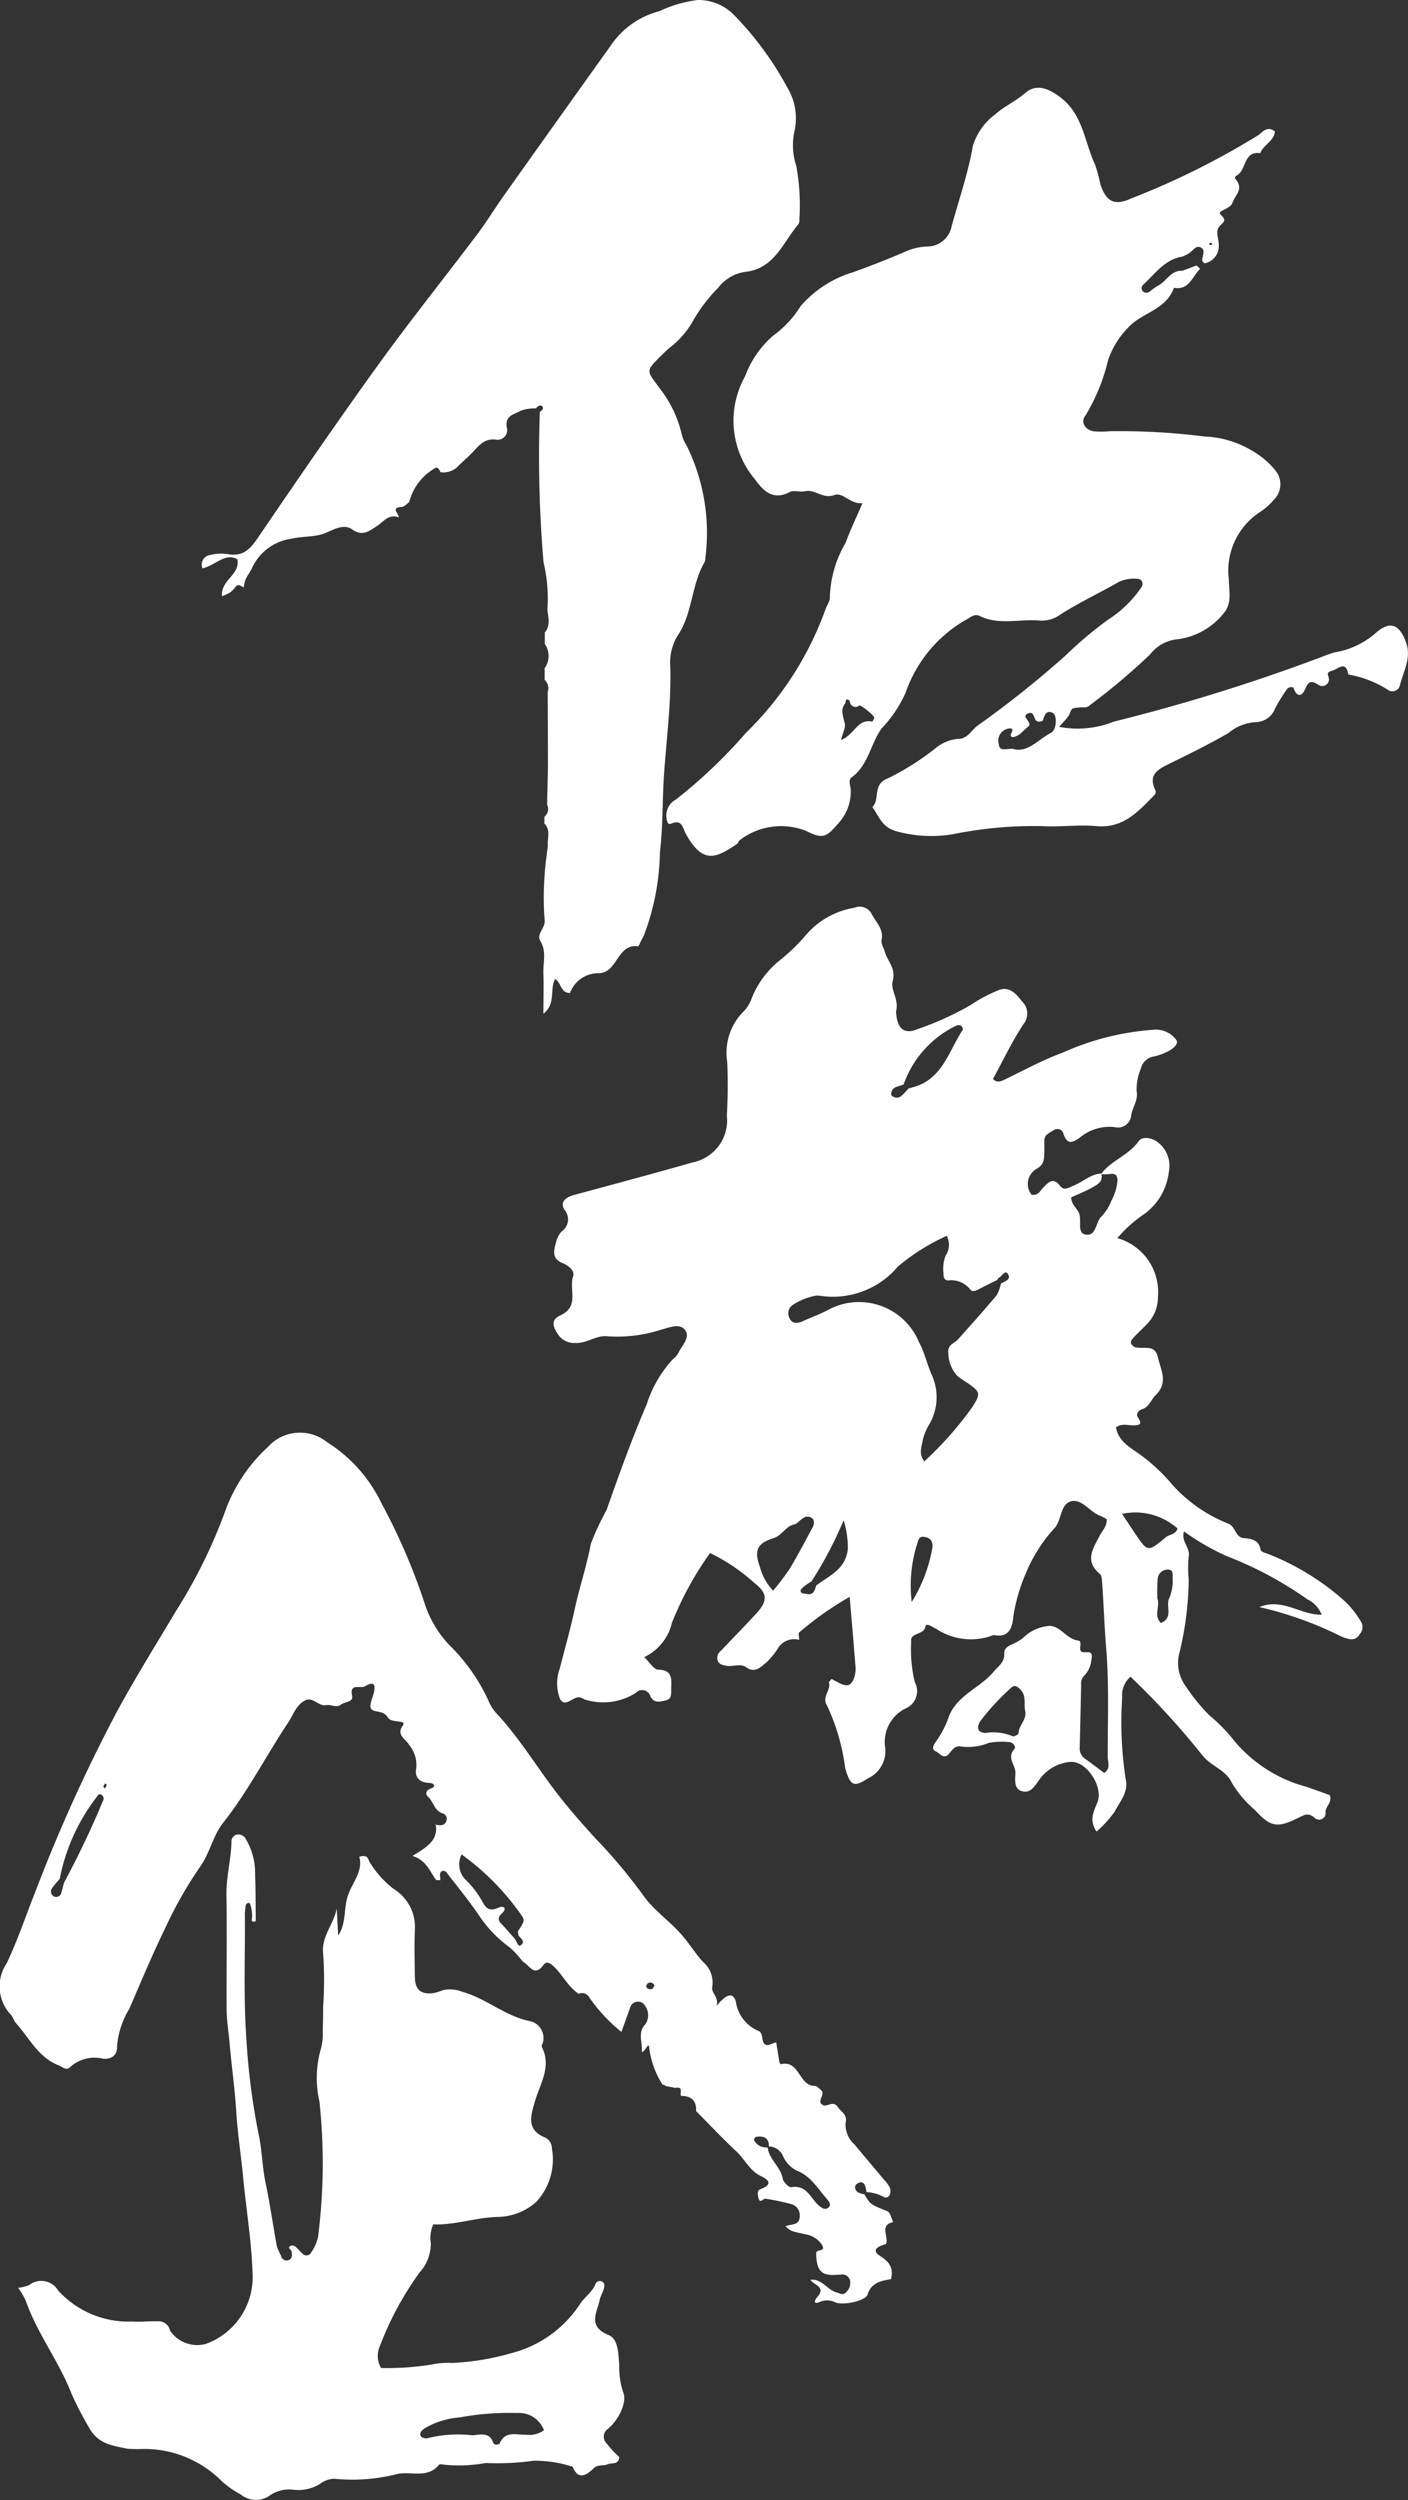 <svg xmlns="http://www.w3.org/2000/svg" width="50.557" height="89.729" viewBox="0 0 50.557 89.729">
  <rect x="0" y="0" width="50.557" height="89.729" fill="#333333" stroke="none"/>
  <defs>
    <style>
      .cls-1 {
        fill: #fff;
      }
    </style>
  </defs>
  <g id="グループ_1917" data-name="グループ 1917" transform="translate(37 -2143.143)">
    <g id="グループ_1697" data-name="グループ 1697" transform="translate(-37 2143.143)">
      <path id="パス_4054" data-name="パス 4054" class="cls-1" d="M211.9,727.213a.7.7,0,0,0-.726.25,2.741,2.741,0,0,1-.455.568c-.195.152-.4.4-.722.168-.209-.15-.479-.008-.718-.055-.122-.024-.246-.044-.3-.175a.3.3,0,0,1,.082-.332c.44-.459.883-.913,1.313-1.382.4-.436.391-.715-.071-1.072A6.7,6.7,0,0,0,208.7,724.1a11.833,11.833,0,0,0-1.367,2.5,1.825,1.825,0,0,1-.995,1.236c.19.18.342.447.5.45.5.01.483.308.468.649-.008.18.04.4-.191.453-.191.042-.426.122-.557-.15a.309.309,0,0,0-.526-.117,2.181,2.181,0,0,1-1.753.258c-.086-.008-.165-.083-.253-.1-.249-.044-.531.4-.718.045a1.548,1.548,0,0,1-.005-1.074c.179-.7.379-1.4.532-2.109.172-.8.436-1.569.586-2.375a9.78,9.78,0,0,1,.564-1.21c.45-1.277.908-2.554,1.444-3.8a4.331,4.331,0,0,1,.941-1.618.686.686,0,0,0,.183-.2c.119-.27.442-.55.264-.824s-.558-.116-.844-.04a5.112,5.112,0,0,1-1.962.246c-.383-.047-.73.261-1.146.24a.693.693,0,0,1-.618-.3c-.214-.315-.252-.539.079-.69.7-.32.3-.94.458-1.4.075-.217-.193-.4-.37-.472-.409-.163-.321-.449-.247-.737a.909.909,0,0,1,.2-.4.523.523,0,0,0,.109-.777c-.168-.262.01-.446.347-.537,1.418-.384,2.837-.763,4.25-1.167a1.538,1.538,0,0,0,1.231-1.68c.036-.641.041-1.286.013-1.927a2.1,2.1,0,0,1,.547-1.77,1.3,1.3,0,0,0,.339-.532,3.327,3.327,0,0,1,.954-1.306,6.891,6.891,0,0,0,.967-.924,2.9,2.9,0,0,1,1.758-1,.48.48,0,0,1,.625.229c.157.293.424.532.356.909-.03.164.072.289.111.433.095.349.415.6.283,1.065-.083.293.225.664.129,1.038a.536.536,0,0,0,.005.182c.05.482.3.692.74.507a11.15,11.15,0,0,0,1.9-.857,5.737,5.737,0,0,1,1.028-.549c.388-.155.631.129.841.4a.6.6,0,0,1,.059.812c-.415.628-.738,1.316-1.1,1.975.144.149.275.09.42.021.686-.328,1.357-.7,2.068-.959a9.542,9.542,0,0,1,3.227-.824.916.916,0,0,1,.87.362c.113.183-.222.442-.778.589a.572.572,0,0,0-.5.451,1.883,1.883,0,0,0-.149.794c.064.323-.144.574-.194.866a.476.476,0,0,1-.594.428,1.66,1.66,0,0,0-1.263.386c-.3.214-.46.211-.583-.166-.047-.144-.2-.206-.373-.094-.156.1-.31.151-.307.392.008.676.008.792-.261.971a.624.624,0,0,0-.2.934c.234.053.314-.142.437-.269.179-.184.353-.356.585-.052.151.2.316.067.487,0,.337-.133.609-.415.994-.436.09.28-.128.389-.3.489-.253.145-.528.251-.777.367.007.279.233.4.293.6.075.248-.071.668.2.729.427.1.371-.461.615-.665a1.7,1.7,0,0,0,.332-.539,1.837,1.837,0,0,0,.219-.688c.023-.268-.1-.307-.324-.27a1.524,1.524,0,0,1-.267,0c.359-.491.987-.67,1.346-1.173.134-.188.393-.135.592-.042a1.062,1.062,0,0,1,.5,1.132,2.163,2.163,0,0,1-.9,1.526,4.671,4.671,0,0,0-.949.852,2.012,2.012,0,0,1,1.457,2.125,1.359,1.359,0,0,1-.411.978c-.167.178-.355.339-.512.525-.1.113-.027.222.1.287a.314.314,0,0,0,.088.013c.275.047.628-.11.733.346s.384.911-.077,1.359c-.166.161-.23.428-.489.509-.142.044-.221.182-.159.277.145.222.135.3-.15.3-.2.006-.423-.082-.627.072.074.477.471.7.808.938a6.623,6.623,0,0,1,1.088.975,5.3,5.3,0,0,0,2.112,1.534c.291.1.268.5.575.528.292.028.546.066.609.424.009.054.136.106.217.125a9.17,9.17,0,0,1,2.66,1.588,3.256,3.256,0,0,1,.74.888.366.366,0,0,1-.062.424.321.321,0,0,1-.38.171,1.274,1.274,0,0,1-.258-.078,13.091,13.091,0,0,0-2.962-1.066c.831-.342,1.483.292,2.237.274a1.037,1.037,0,0,0-.517-.555,13.25,13.25,0,0,0-2.881-1.543,8.814,8.814,0,0,1-1.546-.89c-.11.366.23.585.171.894a3.882,3.882,0,0,0,0,.824,11.759,11.759,0,0,1-.324,2.6,1.4,1.4,0,0,0,.195,1.208,7.229,7.229,0,0,0,.86,1.066,5.894,5.894,0,0,1,.9.919,5.078,5.078,0,0,0,2.608,1.658c.28.1.564.2.823.293.106.27-.16.4-.15.627a.232.232,0,0,1-.382.2c-.25-.229-.4-.1-.639.011-.726.353-.962.3-1.511-.3a3.92,3.92,0,0,1-.829-.971c-.207-.462-.721-.589-1.041-.969a28.269,28.269,0,0,0-2.6-2.846.869.869,0,0,0-.3.741,13.606,13.606,0,0,0,.123,2.919c.123.466-.206.818-.395,1.186a3.791,3.791,0,0,1-.651.71c-.291-.438-.073-.752.042-1.071.2-.556-.412-1.487-.995-1.427a1.535,1.535,0,0,0-1.066.592c-.168.225-.312.518-.605.47-.359-.058-.292-.411-.287-.679s-.327-.543-.031-.852c.058-.061-.041-.239-.191-.242a2.548,2.548,0,0,0-.73.027,1.981,1.981,0,0,1-.982.133c-.232-.051-.327.115-.443.253-.194.231-.334-.014-.469-.074-.19-.085-.094-.226,0-.368a3.507,3.507,0,0,0,.426-.8c.266-.836,1.122-1.089,1.629-1.687.179-.211.405-.348.393-.662-.007-.179.116-.26.267-.326a1.911,1.911,0,0,0,.4-.228,1.482,1.482,0,0,1,.972-.44c.4.025.6.475,1.016.528.168.021,0,.309.107.389.124.1.464-.12.363.307a.924.924,0,0,1-.254.562.412.412,0,0,0-.113.335q-.023,1.146-.052,2.292a.445.445,0,0,0,.223.376c.22.162.438.326.656.488.249-.159.127-.394.127-.584,0-1.286.052-2.578-.052-3.856-.064-.785-.09-1.57-.145-2.354-.008-.119-.01-.285-.083-.346-.562-.467-.247-.91-.006-1.378.094-.182.271-.338.248-.591a1.951,1.951,0,0,0-.229-.117c-.37-.136-.641-.6-1.024-.527-.41.083-.356.651-.6.948a5.478,5.478,0,0,0-1.065,1.681,6.288,6.288,0,0,0-.428,1.475c-.033.4-.131.816-.71.7a2.252,2.252,0,0,1-2.068-.225c-.131-.055-.352-.235-.381-.081-.062.33-.563.194-.513.552a4.956,4.956,0,0,0,.131,1.449.671.671,0,0,1-.323.936,1.341,1.341,0,0,0-.739,1.43,1.081,1.081,0,0,1-.632,1.089c-.508.338-.629.243-.807-.373a7.523,7.523,0,0,0-.648-2.238c-.216-.326.163-.56.06-.848q.054-.056.1-.114c.081.043.16.087.241.129.314.163.442.125.555-.13a1.071,1.071,0,0,0,.054-.538c-.059-.781-.129-1.562-.2-2.408a11.637,11.637,0,0,0-1.813,1.277c-.043.033,0,.175,0,.267Zm.618-1.952c.464-.351,1.039-.571,1.13-1.291a3.286,3.286,0,0,0-.151-1.048,13.836,13.836,0,0,1-1.157,2.2,1.776,1.776,0,0,0-.291.2c-.046.046-.159.12-.055.209.038.033.111.022.166.036C212.415,725.627,212.46,725.439,212.514,725.261Zm3.306-17.834.176-.049c1.051-.291,1.271-1.3,1.778-2.063.016-.024-.029-.12-.069-.143a.192.192,0,0,0-.169,0,3.7,3.7,0,0,0-1.888,2.108c-.174.089-.44.062-.448.357a.1.1,0,0,0,.047.07c.258.15.368-.077.515-.207A.563.563,0,0,0,215.82,707.428Zm3.193,6.869c-.216.108-.434.212-.647.325-.112.059-.246.128-.33.016a.862.862,0,0,0-.785-.321c-.156,0-.174-.139-.172-.265a1.3,1.3,0,0,1,.077-.625.7.7,0,0,0,.041-.712,7.565,7.565,0,0,0-1.752,1.1,3.05,3.05,0,0,1-2.757,1.058.737.737,0,0,0-.183-.011,2.176,2.176,0,0,0-.831.33.358.358,0,0,0-.117.489c.091.2.282.184.466.1.329-.151.675-.272.99-.447a2.33,2.33,0,0,1,3.187,1.2c.2.369.29.794.461,1.18a1.935,1.935,0,0,1-.079,1.745,2,2,0,0,0-.247.585c-.033.233-.163.5.057.766a12.609,12.609,0,0,0,1.72-1.944c.31-.491.293-.545-.17-.87a2.765,2.765,0,0,1-.374-.261,1.253,1.253,0,0,1-.317-.827c-.027-.291.217-.329.349-.476.467-.521.934-1.043,1.385-1.579a1.345,1.345,0,0,0,.154-.419c.135-.089.4-.146.245-.359-.1-.145-.207.1-.321.149C219.04,714.236,219.029,714.273,219.013,714.3Zm-8.05,11.152a9.044,9.044,0,0,0,.591-.779c.3-.5.567-1.007.838-1.517a.308.308,0,0,0,.013-.252.25.25,0,0,0-.327-.075c-.134.061-.235.219-.369.251-.311.073-.42.392-.739.492-.6.187-.692.453-.482,1.033A1.988,1.988,0,0,0,210.963,725.449Zm9.044,4.293c-.041-.248.042-.5-.139-.711-.107-.123-.232-.231-.37-.086a8.6,8.6,0,0,0-1.091,1.181c-.161.251-.093.423.183.433a1.755,1.755,0,0,1,.972.118c.037.024.21-.064.211-.1C219.78,730.27,220.11,730.056,220.007,729.742Zm5.48-6.519a2.285,2.285,0,0,0-1.995-.528c.17.258.317.483.468.706.448.664.457.673,1.1.135C225.195,723.426,225.41,723.448,225.487,723.223Zm-9.546,2.632a5.478,5.478,0,0,0,.719-1.837c.054-.216.034-.444-.249-.494-.245-.044-.234.141-.3.32A4.957,4.957,0,0,0,215.941,725.855Zm8.822-.107c.094.281-.148.6.122.861.436-.167.192-.563.281-.846a1.563,1.563,0,0,0,.143-.707c-.021-.136.059-.346-.158-.36a.357.357,0,0,0-.38.32A5.927,5.927,0,0,0,224.764,725.748Z" transform="translate(-183.205 -668.359)"/>
      <path id="パス_4055" data-name="パス 4055" class="cls-1" d="M244.273,547.506c-.285.266-.391.78-.941.679-.243.7-.963.863-1.467,1.261a3.123,3.123,0,0,0-.894,1.324,6.885,6.885,0,0,1-.81,1.991c-.208.245-.006.549.328.579a3.6,3.6,0,0,0,.551-.007,24.249,24.249,0,0,1,3.377.188,3.649,3.649,0,0,1,2.09.76,2.792,2.792,0,0,1,.511.515.781.781,0,0,1-.1,1,2.3,2.3,0,0,1-.478.426,2.507,2.507,0,0,0-1.136,2.423c0,.418.131.861-.193,1.231a2.524,2.524,0,0,1-1.627.921,1.419,1.419,0,0,0-1.009.549,23.243,23.243,0,0,1-2.161,1.819.3.3,0,0,1-.16.08,1.7,1.7,0,0,0-.445.035c-.084.035-.106.2-.175.292-.089.12-.2.227-.326.371a3.506,3.506,0,0,0,1.97-.188,66.769,66.769,0,0,0,7.522-2.344,2.989,2.989,0,0,1,.428-.144,2.969,2.969,0,0,0,1.453-.694c.515-.453.849-.308,1.084.335.207.565-.1,1.049-.222,1.56a.283.283,0,0,1-.375.181,3.908,3.908,0,0,0-1.475-.586c-.088-.521-.358-.193-.584-.133s-.136.141-.108.3a.244.244,0,0,1-.39.2c-.244-.158-.35-.126-.467.156-.1.25-.292.325-.414-.034-.018-.053-.18-.047-.236.035a6.2,6.2,0,0,0-.426.688.762.762,0,0,1-.7.5,1.662,1.662,0,0,0-.976.39c-.682.393-1.389.744-2.1,1.09-.4.2-.792.379-.543.93a.165.165,0,0,1-.033.221c-.572.586-1.112,1.19-2.07,1.1-.652-.059-1.314.04-1.972,0a14.579,14.579,0,0,0-3.157.287,4.674,4.674,0,0,1-2.084-.112c-.5-.15-.591-.541-.831-.858.295-.277-.02-.818.571-1.036a9.534,9.534,0,0,0,1.687-1.066,1.471,1.471,0,0,1,.82-.346c.359.007.487-.34.737-.5a36.186,36.186,0,0,0,3.133-2.5,13.992,13.992,0,0,1,1.524-1.282,4.166,4.166,0,0,0,1.181-1.144c.09-.123.061-.319-.152-.32a1.294,1.294,0,0,0-.624.1c-.7.4-1.435.746-2.115,1.177a1.149,1.149,0,0,1-.753.224c-.718-.067-1.459.178-2.157-.168-.146-.072-.282.008-.42.1a4.823,4.823,0,0,0-2.235,2.655,4.493,4.493,0,0,1-.86,1.28c-.407.563-.475,1.325-1.084,1.762-.124.089-.04.288-.028.438a1.689,1.689,0,0,1-.48,1.248c-.39.459-.537.528-1.1.244a2.429,2.429,0,0,0-2.4.319c-.048.026-.063.111-.11.142-.736.5-1.22.742-1.827-.361-.113-.2-.127-.549-.541-.367-.128.056-.153-.145-.163-.265a.651.651,0,0,1,.348-.608,18.089,18.089,0,0,0,2.509-2.389,11.725,11.725,0,0,0,2.866-4.457c.052-.141.166-.29.148-.422a4.1,4.1,0,0,1,.571-1.952c.16-.449.373-.879.6-1.412-.438.042-.7-.409-1.012-.293-.416.154-.688-.222-1.055-.136-.173.041-.4-.049-.539.026-.632.334-.974-.07-1.282-.49a3.256,3.256,0,0,1-.328-3.658,3.579,3.579,0,0,1,1.007-1.461,3.729,3.729,0,0,0,.988-1.06,4.01,4.01,0,0,1,1.9-1.223c.591-.216,1.179-.443,1.758-.689a2.205,2.205,0,0,1,.867-.229.894.894,0,0,0,.9-.737c.264-.953.587-1.888.76-2.869a2.216,2.216,0,0,1,.8-1.135c.309-.28.731-.468,1.073-.763.4-.346.825-.186,1.266.147.822.621.865,1.6,1.253,2.425a5.7,5.7,0,0,1,.188.7c.2.609.5.784,1.09.513a28.026,28.026,0,0,0,4.592-2.285c.125-.089.31-.35.582-.126-.025.35-.415.477-.523.779-.613-.084-.49.607-.842.8-.138.076-.016.158.02.218.19.313-.092.505-.172.752s-.564.293-.44.421c.2.206.17.242,0,.4-.213.2-.05.465-.058.7a.626.626,0,0,1-.51.664l-.078-.074c-.028-.164.134-.379-.039-.485-.189-.116-.3.111-.441.2a1.883,1.883,0,0,1-.229.114c-.642.1-.984.62-1.416,1.012a.167.167,0,0,0-.012.237.181.181,0,0,0,.24.012,3.576,3.576,0,0,1,.293-.209c.316-.147.464-.569.885-.539l.512-.193Q244.216,547.447,244.273,547.506Zm-6.718,17.228c.522.159.9-.338,1.373-.582.189-.1.223-.626.051-.71-.229-.112-.294.084-.35.265-.01.031-.1.052-.157.05-.2-.006-.116-.391-.361-.3-.331.121.2.321-.025.491-.169.125-.292.323-.512.36-.12.02-.119-.073-.069-.163.076-.138-.017-.161-.115-.139a.44.44,0,0,0-.351.545C237.068,564.849,237.288,564.721,237.556,564.734Zm-6.174-.32c.484-.187.594-.776,1.115-.658.015,0,.067-.089.075-.141.011-.07-.486-.475-.541-.435a.2.2,0,0,1-.3-.044c-.037-.043-.033-.137-.073-.157-.134-.067-.094.068-.131.124-.125.187-.134.264-.017.7C231.555,563.985,231.443,564.132,231.382,564.414Zm13.331-17.8c-.018-.016-.04-.048-.053-.044-.081.02-.083.056,0,.084C244.668,546.658,244.694,546.627,244.713,546.613Z" transform="translate(-201.18 -537.856)"/>
      <path id="パス_4056" data-name="パス 4056" class="cls-1" d="M146.375,538.543a1.474,1.474,0,0,0-.533.081c-.229.134-.6.169-.505.62a.345.345,0,0,1-.361.425c-.412-.068-.613.169-.843.42-.185.2-.4.371-.591.571a.739.739,0,0,1-.591.174c-.03-.087-.108-.2-.173-.157a1.932,1.932,0,0,0-.948,1.228v0c-.09.062-.177.172-.269.176-.429.019-.084.248-.112.373-.363-.136-.54.162-.789.318s-.5.387-.882.113c-.344-.245-.762.084-1.105.181s-.708.069-1.051.151a1.83,1.83,0,0,0-1.457,1.1c-.031.051-.063.1-.093.154a1.554,1.554,0,0,0-.127.23,1.854,1.854,0,0,0-.059.266c-.1-.039-.184-.151-.293-.019a1.07,1.07,0,0,1-.193.2,1.954,1.954,0,0,1-.293.136c-.05-.591.655-.757.551-1.323-.434-.258-.8.225-1.252.325a.349.349,0,0,1,.288-.483,1.57,1.57,0,0,1,.638-.026c.5.086.766-.156,1.035-.55,1.422-2.084,2.847-4.166,4.323-6.212,1.155-1.6,2.39-3.142,3.579-4.717.328-.435.611-.9.927-1.349q1.93-2.717,3.869-5.428a3.024,3.024,0,0,1,1.75-1.236,4.515,4.515,0,0,1,1.379-.4,1.787,1.787,0,0,1,1.3.542,11.492,11.492,0,0,1,1.905,2.59,2.121,2.121,0,0,1,.267,1.557,2.361,2.361,0,0,0,.06,1.263,7.751,7.751,0,0,1,.112,1.913.283.283,0,0,1-.031.178c-.557.65-.856,1.59-1.888,1.711a1.494,1.494,0,0,0-1,.578,5.706,5.706,0,0,0-.875,1.14,3.184,3.184,0,0,1-.893,1.031c-.068.061-.135.124-.2.188-.667.66-.613.574-.122,1.256a4.169,4.169,0,0,1,.776,1.608,1.32,1.32,0,0,0,.174.415,7.086,7.086,0,0,1,.685,4.042.374.374,0,0,1-.036.175c-.473.816-.42,1.823-.956,2.618a1.857,1.857,0,0,0-.268,1.131c.035,1.282-.135,2.559-.224,3.833-.066.939-.035,1.886-.149,2.81a8.78,8.78,0,0,1-.578,3c-.028.055-.056.108-.086.162-.042.078-.094.226-.127.222-.759-.093-.723.964-1.415.967a1.079,1.079,0,0,0-1.023.711c-.361-.013-.305-.384-.538-.5-.2.375.045.874-.417,1.246,0-.517.016-.983,0-1.448-.017-.387.123-.781-.108-1.161-.159-.261.188-.459.153-.761a10.3,10.3,0,0,1,0-1.617c.015-.348.075-.694.115-1.041-.028-.269.115-.564-.125-.8V553.2a.357.357,0,0,0,.1-.433l.005-.364.023-.922q0-1.378-.009-2.756a.405.405,0,0,0-.11-.438q0-.209,0-.418a.751.751,0,0,0,.007-.87q0-.207,0-.414c.211-.248.123-.53.093-.805a5.694,5.694,0,0,0-.139-1.711,44.8,44.8,0,0,1-.133-5.4c.07-.052.161-.122.083-.2S146.435,538.48,146.375,538.543Z" transform="translate(-127.135 -523.885)"/>
      <path id="パス_4057" data-name="パス 4057" class="cls-1" d="M110.607,817.642c.149.02.321.067.395-.111a.207.207,0,0,0-.128-.295c-.3-.093-.323-.421-.527-.6a.15.15,0,0,1,.007-.238c.067-.054.2-.076.215-.131.017-.084-.087-.12-.179-.123-.343-.011-.53-.206-.46-.53a1.134,1.134,0,0,0-.262-.842c-.125-.219-.467-.341-.22-.689.089-.126-.074-.129-.137-.14-.151-.026-.331-.021-.411-.16-.147-.255-.508-.156-.593-.3s.084-.428.116-.655c.037-.262-.058-.316-.342-.148-.156.092-.557-.141-.454.346.046.22-.262.2-.4.307-.165.133-.356-.017-.531.019-.284.058-.473-.321-.769-.163-.317.169-.416.521-.6.792-.789,1.188-1.44,2.466-2.329,3.591-.378.479-.479,1.1-.843,1.6a14.78,14.78,0,0,0-1.243,2.191c-.463.948-.868,1.923-1.288,2.892a3.071,3.071,0,0,0-.441,1.375c.013.279-.19.432-.486.415a1.308,1.308,0,0,0-1.19.294c-.136.15-.279,0-.413-.055-.729-.28-1.051-.974-1.53-1.508-.08-.089-.109-.223-.19-.31a1.486,1.486,0,0,1-.145-1.858c.4-.848.7-1.746,1.047-2.62a57.854,57.854,0,0,1,2.931-6.45c.672-1.227,1.41-2.417,2.129-3.617a18.519,18.519,0,0,0,1.722-3.5,5.792,5.792,0,0,1,1.541-2.33,1.549,1.549,0,0,1,2.122-.18,5.3,5.3,0,0,1,1.957,2.192,22.064,22.064,0,0,1,1.541,3.564,3.928,3.928,0,0,0,.887,1.519,6.657,6.657,0,0,1,1.413,2,1.562,1.562,0,0,0,.283.455c.859.915,1.492,2,2.262,2.98.414.527.858,1.031,1.311,1.525a19.083,19.083,0,0,1,1.693,2.019c.384.554.98.946,1.427,1.472.257.3.463.639.728.929a.976.976,0,0,1,.335.9c-.046.228.238.341.158.676.375-.454.6-.477.69-.143a1.352,1.352,0,0,0,.84,1.06c.058.021.1.151.108.236.052.424.3.206.5.161.038.239.075.478.117.717,0,.026.043.07.057.067.669-.157.635.78,1.209.78.074,0,.151.089.221.144.2.158-.194.418.081.546.157.073.358-.188.533.074.114.169.337.258.278.527a.944.944,0,0,0,.318.812c.346.421.7.836,1.051,1.255a1.338,1.338,0,0,1,.216.291.384.384,0,0,1-.006.263.154.154,0,0,1-.231.063,1.432,1.432,0,0,0-.6-.163c-.011-.057-.022-.114-.035-.171-.042-.192-.17-.227-.31-.125-.114.083-.069.217.022.294a.679.679,0,0,0,.244.079c.227.382.233.368.825.607.106.043.143.255.212.39-.534.119-.12.558-.272.807l.015-.016c-.388.1-.479.246-.242.406.288.194.534.379.419.848-.258.062-.687.068-.843.56-.069.217-.828.39-1.142.284a.676.676,0,0,0-.525-.042c-.3.144-.24-.04-.137-.158.333-.38-.138-.419-.242-.617.409-.047.594.362.936.452.114.03.211.118.324.009a.45.45,0,0,0,.163-.405.277.277,0,0,0-.328-.242c-.367.015-.757.09-.862-.42a1.831,1.831,0,0,1-.03-.354c0-.145.357-.039.212-.287a.867.867,0,0,0-.584-.383c-.52-.116-.524-.1-.728-.288.191-.1.512-.011.509-.369a.409.409,0,0,0-.286-.424,8.308,8.308,0,0,0-.949-.2c-.08-.013-.189.2-.247-.021-.029-.111-.064-.272.076-.323.394-.143.35-.31.026-.459-.411-.189-.582-.6-.889-.888-.5-.466-.97-.967-1.452-1.453.021-.381-.179-.544-.541-.547l-.006-.007c-.037-.111.093-.338-.192-.278l-.352-.066a.138.138,0,0,0-.111-.05,3.115,3.115,0,0,1-.479-1.3c-.014-.3-.144.137-.27.125.041-.334-.171-.691.139-1.006a.587.587,0,0,0-.115-.756.3.3,0,0,0-.441.165c-.092.269-.191.535-.314.878a5.9,5.9,0,0,1-1.155-1.239.289.289,0,0,0-.379-.127c-.378-.25-.57-.671-.888-.976-.117-.113-.262-.218-.371-.067-.341.469-.512,0-.747-.112a3.291,3.291,0,0,0-.49-.526,4.462,4.462,0,0,1-1.061-1.1c-.373-.554-.8-1.072-1.208-1.6a.154.154,0,0,0-.148-.024c-.122.088-.038.224-.059.338l.014-.013c-.059-.005-.149.012-.171-.019-.226-.318-.357-.708-.842-.85.54-.328.944-.574.834-1.154Zm-13.329,2.091a32.232,32.232,0,0,0,1.4-2.94.16.16,0,0,0-.142-.246,7,7,0,0,0-1.41,3.046,2.87,2.87,0,0,0-.277.334.2.2,0,0,0,.075.294.19.19,0,0,0,.264-.148C97.224,819.959,97.25,819.846,97.278,819.733Zm25.315,9.458c0-.316-.194-.387-.461-.342-.033.006-.088.09-.078.107a.482.482,0,0,0,.408.272l.086.005c.054.432.466.689.543,1.121.022.121.22.318.308.3.554-.091.686.4.986.659.1.083.2.163.319.091.145-.091.061-.226-.014-.309-.337-.375-.582-.838-1.1-1.036a1.066,1.066,0,0,1-.492-.523A.567.567,0,0,0,122.594,829.191Zm-9.121-7.449c.061.09.112.289.2.235.185-.114.034-.243-.069-.346-.005-.061-.038-.139-.011-.179.212-.322.232-.372.139-.523a9.142,9.142,0,0,0-2.173-2.218.782.782,0,0,0,.134.9,3.319,3.319,0,0,1,.606.784c.153.294.289.363.6.221.152-.07.313.024.106.212-.138.125-.155.233-.019.372C113.15,821.374,113.308,821.56,113.472,821.742Zm5.011,1.671a.162.162,0,0,0-.214-.091.154.154,0,0,0-.081.127c.028.1.129.112.212.089C118.437,823.529,118.457,823.456,118.483,823.413ZM98.69,816.278l.065.065a.579.579,0,0,0,.058-.123c0-.015-.037-.04-.058-.06Z" transform="translate(-94.983 -752.153)"/>
      <path id="パス_4058" data-name="パス 4058" class="cls-1" d="M106.891,885.057a1.183,1.183,0,0,0-.074-.634c-.169-.009-.141.133-.159.225a1.411,1.411,0,0,0-.012.275c.01,1.47-.051,2.946.055,4.409a24.712,24.712,0,0,0,.443,3.416c.12.556.122,1.136.241,1.7.161.764.269,1.54.411,2.308a2.627,2.627,0,0,0,.15.332.2.2,0,0,0,.278.151c.129-.052.121-.182.1-.308-.014-.068-.18-.13-.025-.207a.193.193,0,0,1,.164.037c.094.077.167.179.26.257a.189.189,0,0,0,.307-.055,1.5,1.5,0,0,0,.247-.579,20.96,20.96,0,0,0,.048-4.825,3.784,3.784,0,0,1,.053-1.908,2.061,2.061,0,0,0,.063-.633c.013-.306.014-.612.017-.919a13.494,13.494,0,0,0,0-1.835c-.082-.637.388-1.076.486-1.648l.051.981c.3-.449.191-.96.348-1.432s.558-.879.41-1.4c.345-.1.31.121.391.223a3.548,3.548,0,0,0,.846.934,1.6,1.6,0,0,1,.759,1.475c-.023.55-.006,1.1,0,1.653,0,.481.2.666.664.611a1.935,1.935,0,0,0,.345-.108,1.183,1.183,0,0,1,.7.062c.846.233,1.512.853,2.383,1.043a.618.618,0,0,1,.481.846.139.139,0,0,0-.012.09c.359.713-.069,1.32-.253,1.963-.144.5-.318,1.022.383,1.291a.427.427,0,0,1,.228.377,2.24,2.24,0,0,1-.554,1.922,2.121,2.121,0,0,1-1.389.546c-.8.02-1.548.3-2.314.267a1.169,1.169,0,0,0-.089.667,1.542,1.542,0,0,1-.411,1.068,11.418,11.418,0,0,0-1.415,2.627.866.866,0,0,0,.038.793,9.935,9.935,0,0,0,1.837-.128,2.841,2.841,0,0,1,.725-.053,9.19,9.19,0,0,0,2.14-.358,4.181,4.181,0,0,0,2.447-1.763c.17-.254.443-.425.557-.723a.165.165,0,0,1,.229-.077c.1.043.095.157.072.24-.039.144-.126.276-.156.421-.1.464-.443.947.326,1.26.346.141.346.683.377,1.072a2.885,2.885,0,0,0,.142.981c.152.355-.167,1-.55,1.313a.335.335,0,0,0-.078.482,5.019,5.019,0,0,0,.489.535c-.03.282-.275.191-.426.256s-.333-.013-.5.146c-.226.215-.54.461-.747-.058a4.377,4.377,0,0,0-1.4-.218,9.57,9.57,0,0,1-1.725.082,5.355,5.355,0,0,1-1.5.059c-.056-.016-.153-.026-.178.005-.425.517-1.021.211-1.522.336a6.46,6.46,0,0,1-2.242.164.916.916,0,0,0-.508.184,1.457,1.457,0,0,1-.962.21,1.232,1.232,0,0,0-.868.226.854.854,0,0,1-1.016-.056,3.316,3.316,0,0,1-.67-.464,3.922,3.922,0,0,0-2.839-1.169,5.053,5.053,0,0,1-.55-.006c-.541-.115-1.08-.164-1.4-.784a12.178,12.178,0,0,1-.613-1.182c-.45-1.164-1.23-2.161-1.645-3.341a2.8,2.8,0,0,0-.276-.472,1.288,1.288,0,0,0,.4-.1.706.706,0,0,1,1.038.2,3.414,3.414,0,0,0,2.654,1.113c.3.02.612-.019.917-.008a.414.414,0,0,1,.445.334,1.18,1.18,0,0,0,1.285.477,2.551,2.551,0,0,0,1.679-2.548c-.039-1.153-.23-2.292-.339-3.437-.074-.786-.2-1.568-.247-2.358-.051-.819-.168-1.634-.239-2.452-.034-.389-.1-.783-.106-1.176-.01-1.378.017-2.757-.007-4.135-.011-.646.163-1.267.181-1.906a.251.251,0,0,1,.2-.27.3.3,0,0,1,.308.151,2.369,2.369,0,0,1,.339,1.289c.024.55.018,1.1.025,1.654A.089.089,0,0,1,106.891,885.057Zm10.495,18.292a.956.956,0,0,0-.963-.619,9.82,9.82,0,0,0-2.069.159,2.9,2.9,0,0,0-1.259.394c-.111.088-.188.16-.135.277a.25.25,0,0,0,.233.077,4.524,4.524,0,0,1,1.62-.107c.275-.016.616-.138.756.279.027.08.2.068.229.008.2-.462.6-.294.936-.309A.893.893,0,0,0,117.386,903.348Z" transform="translate(-97.853 -816.124)"/>
    </g>
  </g>
</svg>
